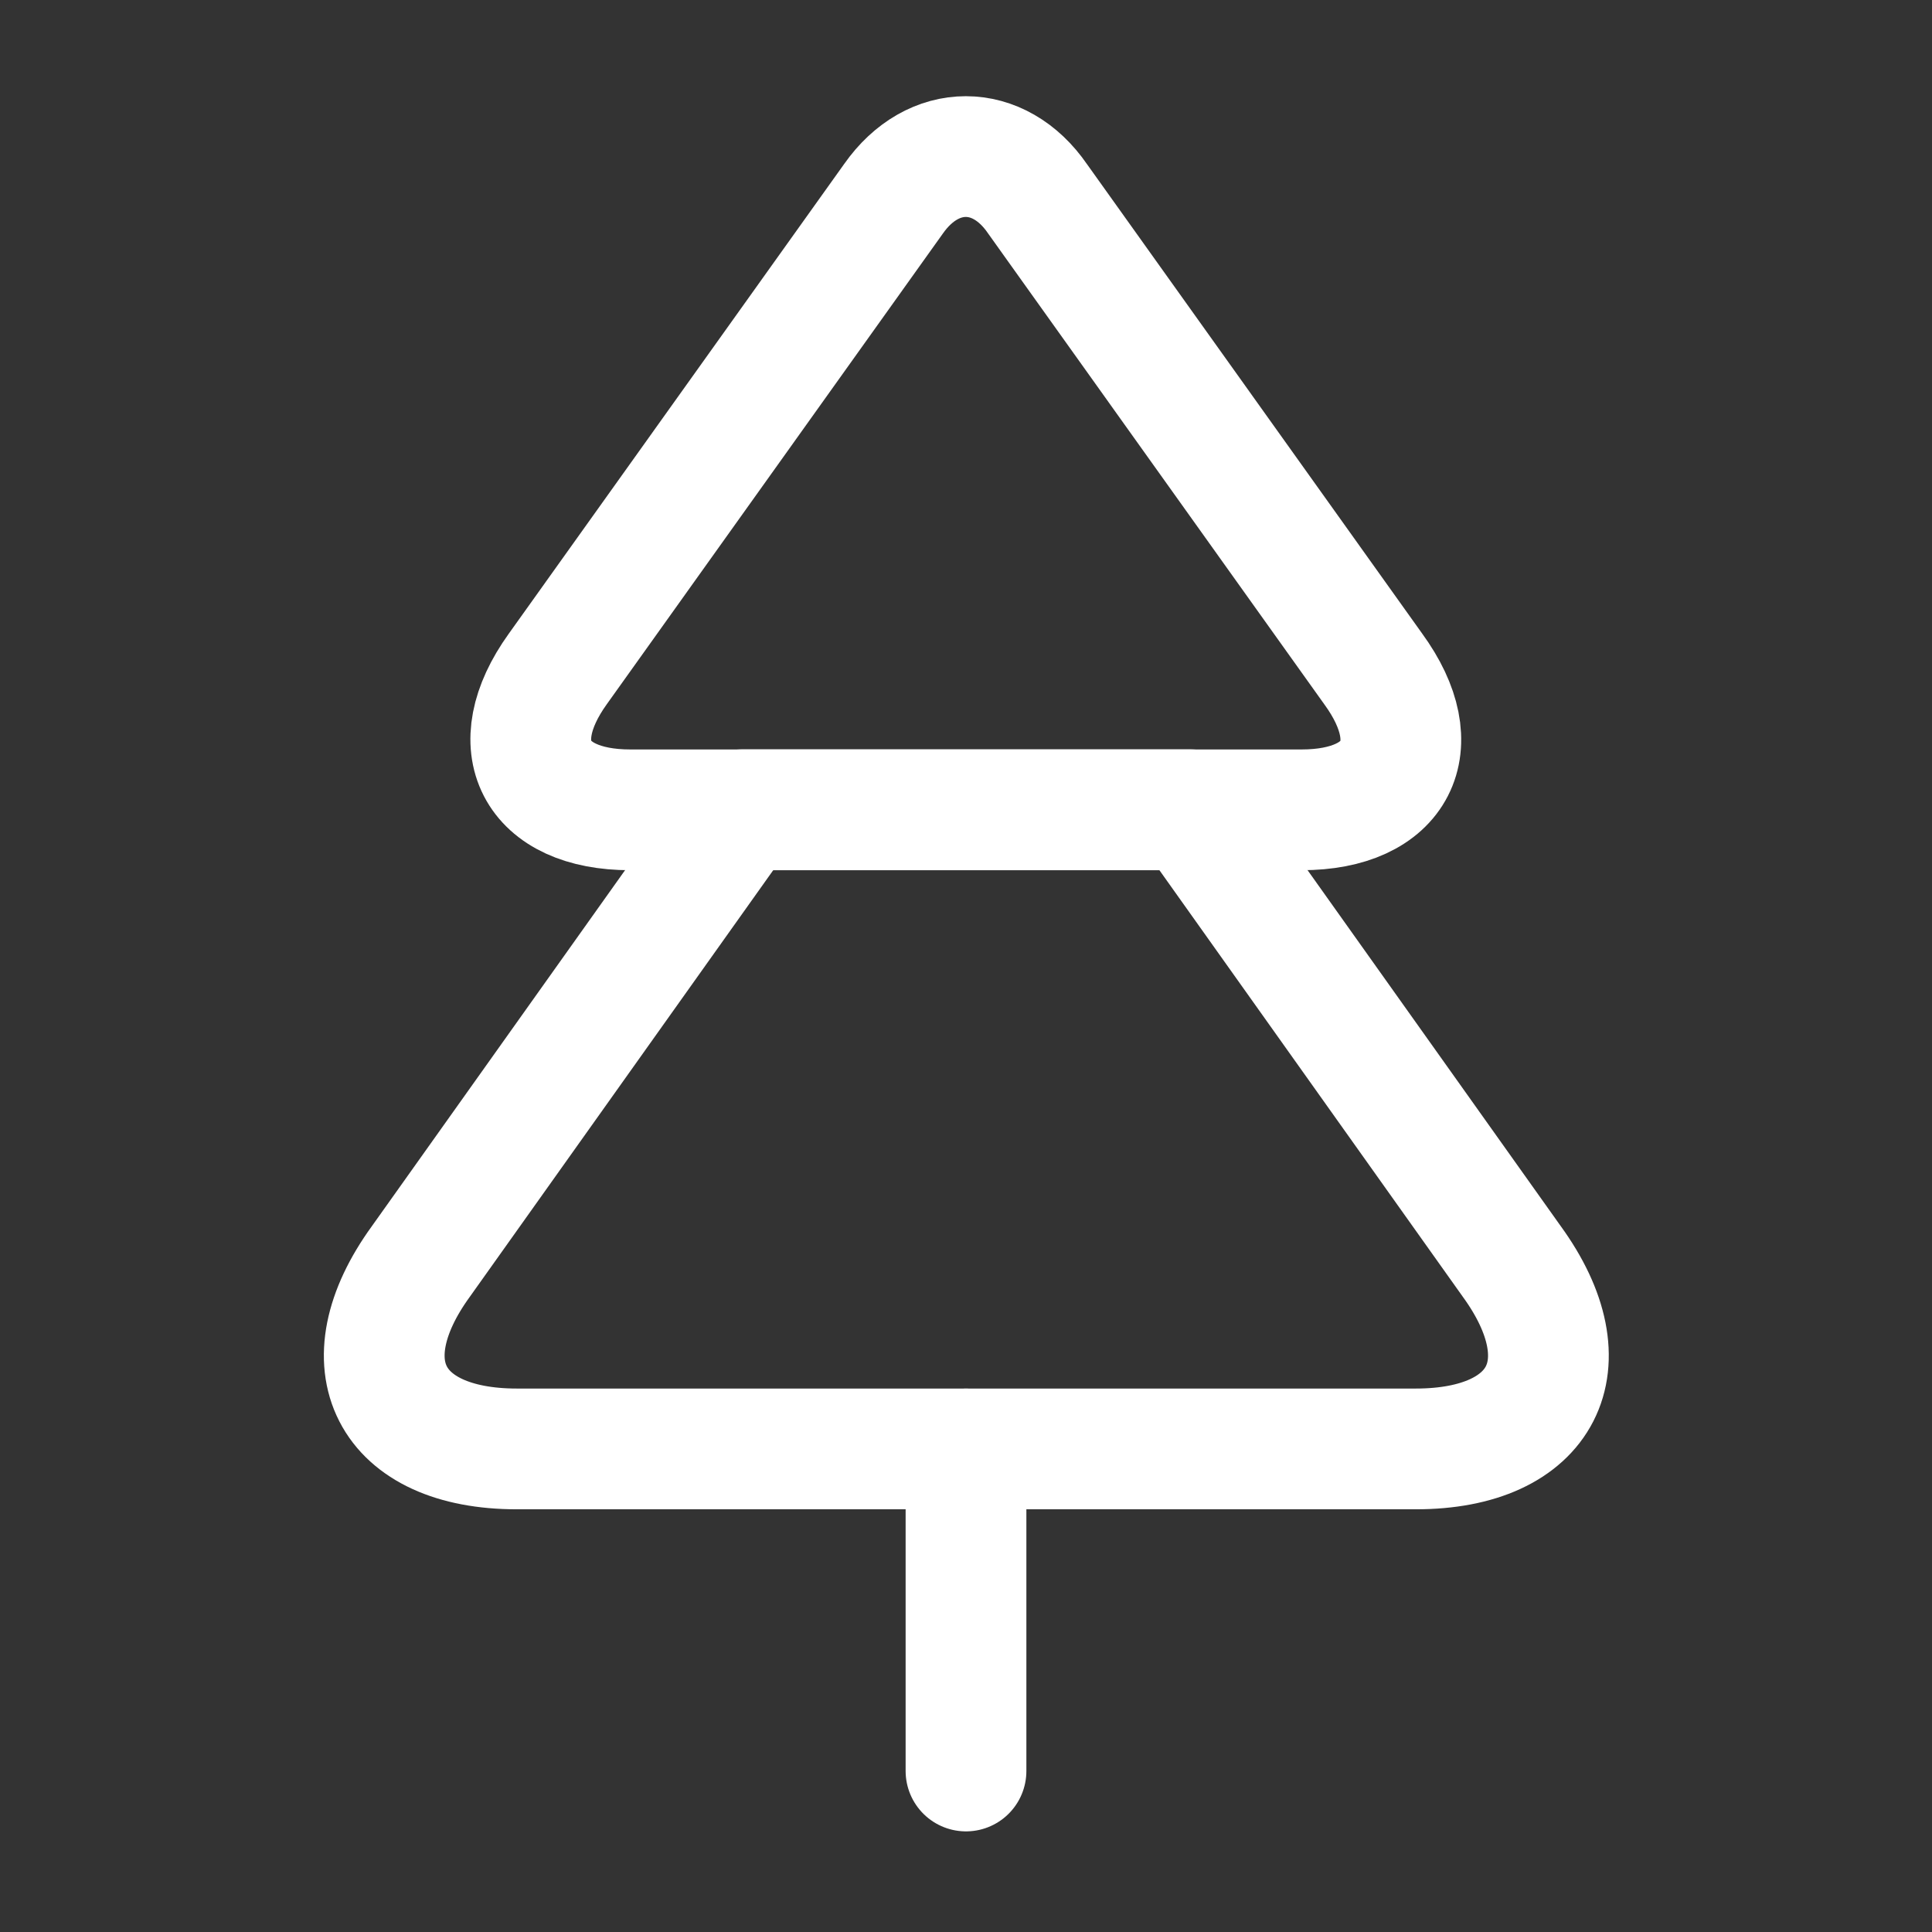 <?xml version="1.0" encoding="UTF-8"?> <svg xmlns="http://www.w3.org/2000/svg" width="24" height="24" viewBox="0 0 24 24" fill="none"><rect x="0" y="0" width="24" height="24" fill="#333333" stroke="none"/> <path d="M16.169 10.06H7.829C6.649 10.06 6.239 9.27 6.929 8.31L11.099 2.47C11.589 1.77 12.409 1.77 12.889 2.47L17.059 8.31C17.759 9.27 17.349 10.06 16.169 10.06Z" stroke="white" stroke-width="1.5" stroke-linecap="round" stroke-linejoin="round"></path> <path d="M17.589 17.999H6.419C4.839 17.999 4.299 16.949 5.229 15.669L9.219 10.059H14.789L18.779 15.669C19.709 16.949 19.169 17.999 17.589 17.999Z" stroke="white" stroke-width="1.5" stroke-linecap="round" stroke-linejoin="round"></path> <path d="M12 22V18" stroke="white" stroke-width="1.5" stroke-linecap="round" stroke-linejoin="round"></path> </svg> 